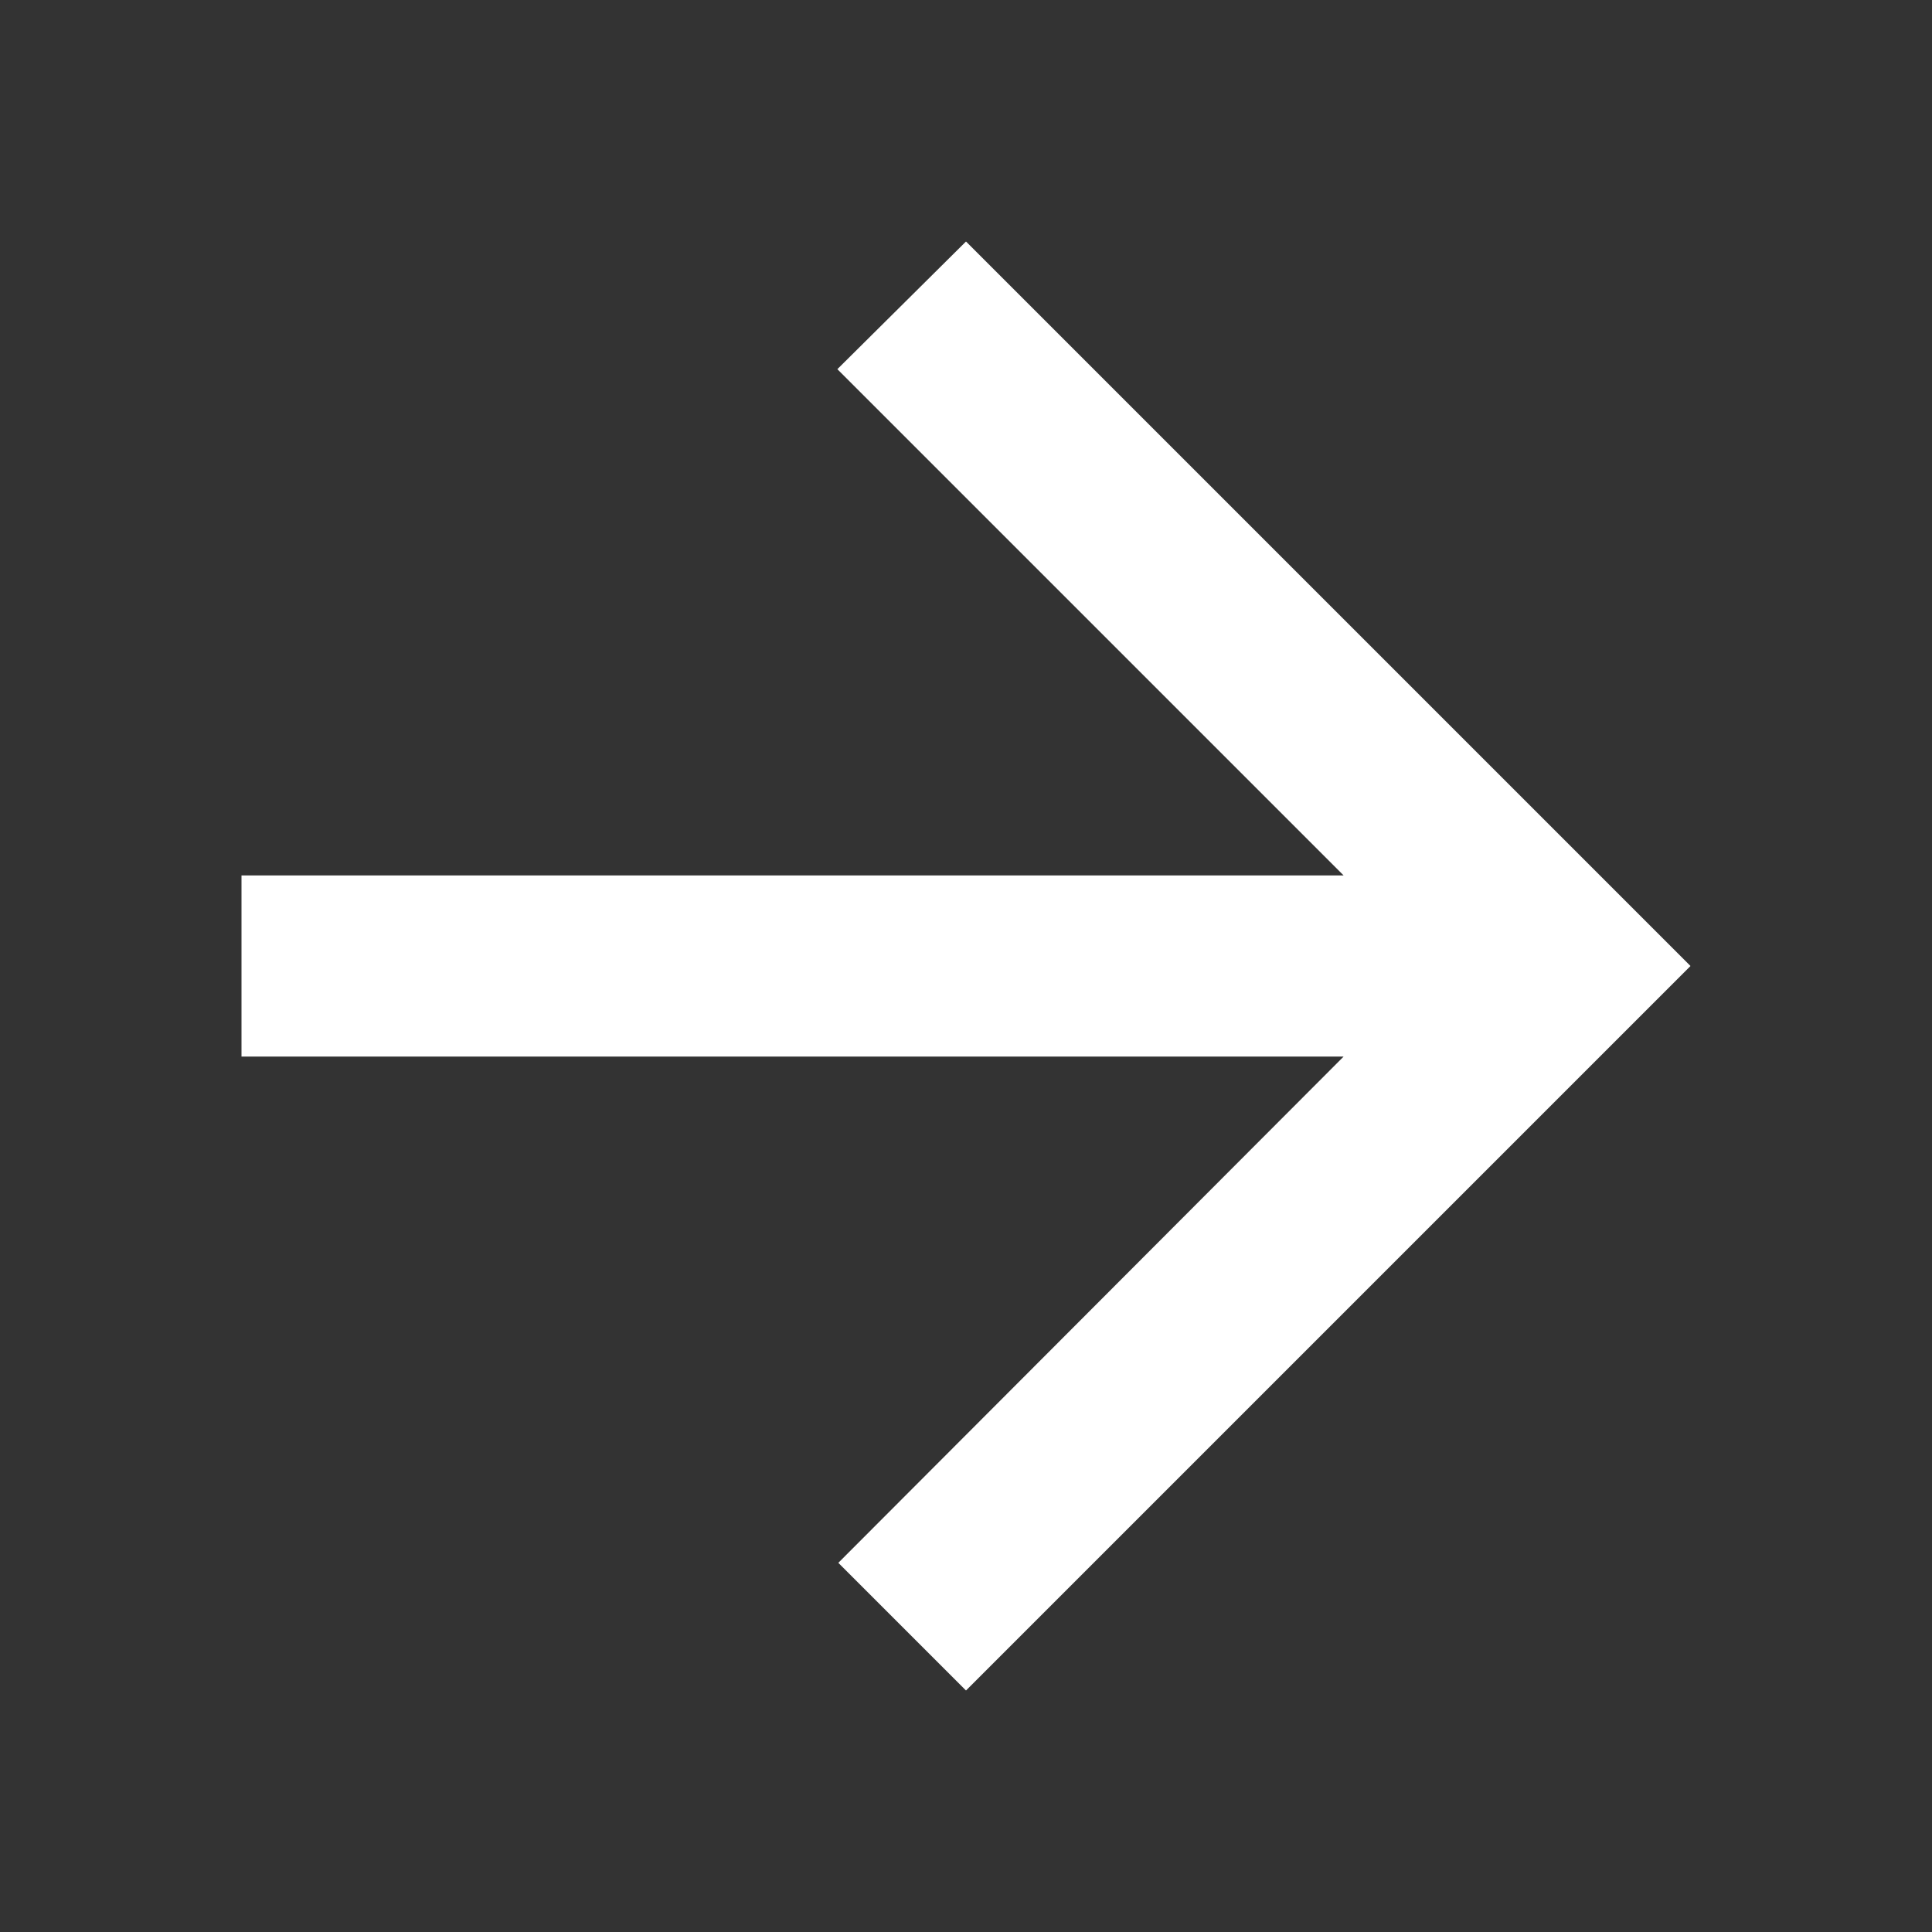 <svg width="24" height="24" viewBox="0 0 24 24" fill="none" xmlns="http://www.w3.org/2000/svg">
<rect x="0" y="0" width="24" height="24" fill="#333333" stroke="none"/>
<path d="M3 10.875L16.691 10.875L10.402 4.586L12 3L21 12L12 21L10.414 19.414L16.691 13.125L3 13.125L3 10.875Z" fill="white"/>
</svg>
